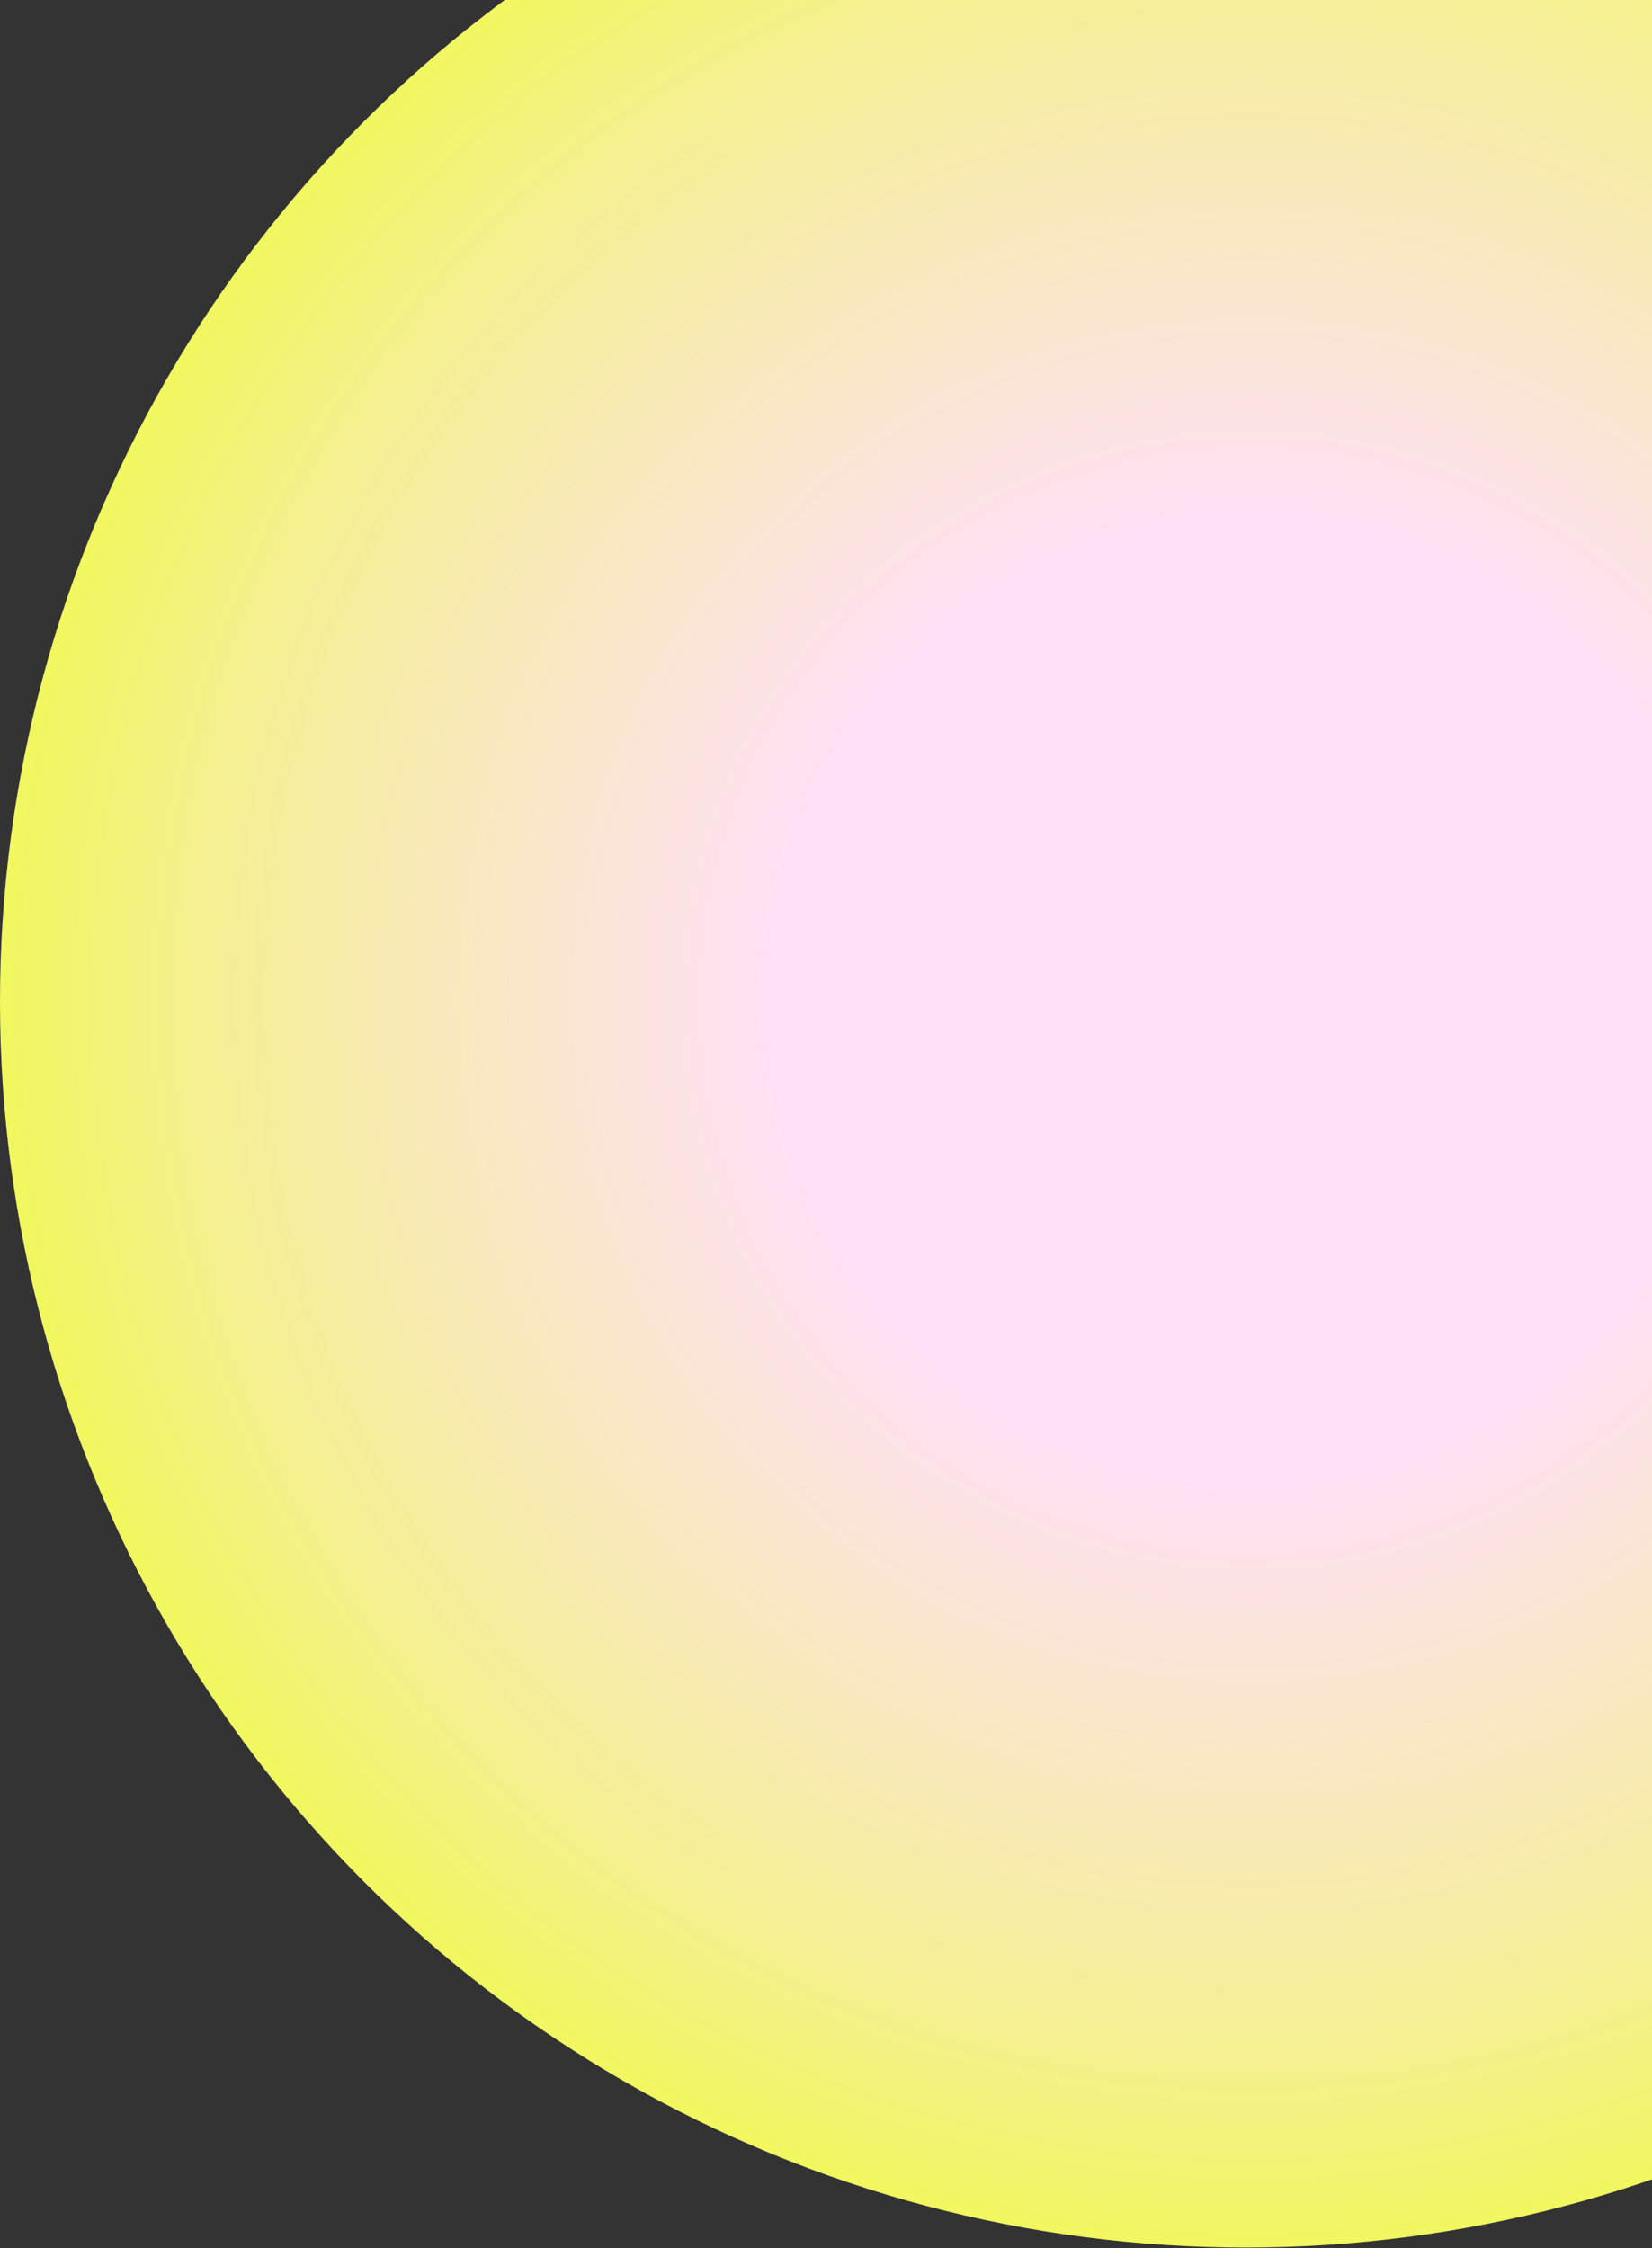 <?xml version="1.0" encoding="UTF-8"?> <svg xmlns="http://www.w3.org/2000/svg" width="502" height="683" viewBox="0 0 502 683" fill="none"><rect x="0" y="0" width="502" height="683" fill="#333333" stroke="none"/><circle cx="378.5" cy="378.5" r="378.5" transform="matrix(1 0 0 -1 0 682.78)" fill="url(#paint0_radial_151_1509)"></circle><defs><radialGradient id="paint0_radial_151_1509" cx="0" cy="0" r="1" gradientUnits="userSpaceOnUse" gradientTransform="translate(378.5 378.5) rotate(90) scale(481.19)"><stop offset="0.294" stop-color="#FFDFF7"></stop><stop offset="0.656" stop-color="#F5EF91"></stop><stop offset="0.904" stop-color="#EAFF2C"></stop></radialGradient></defs></svg> 